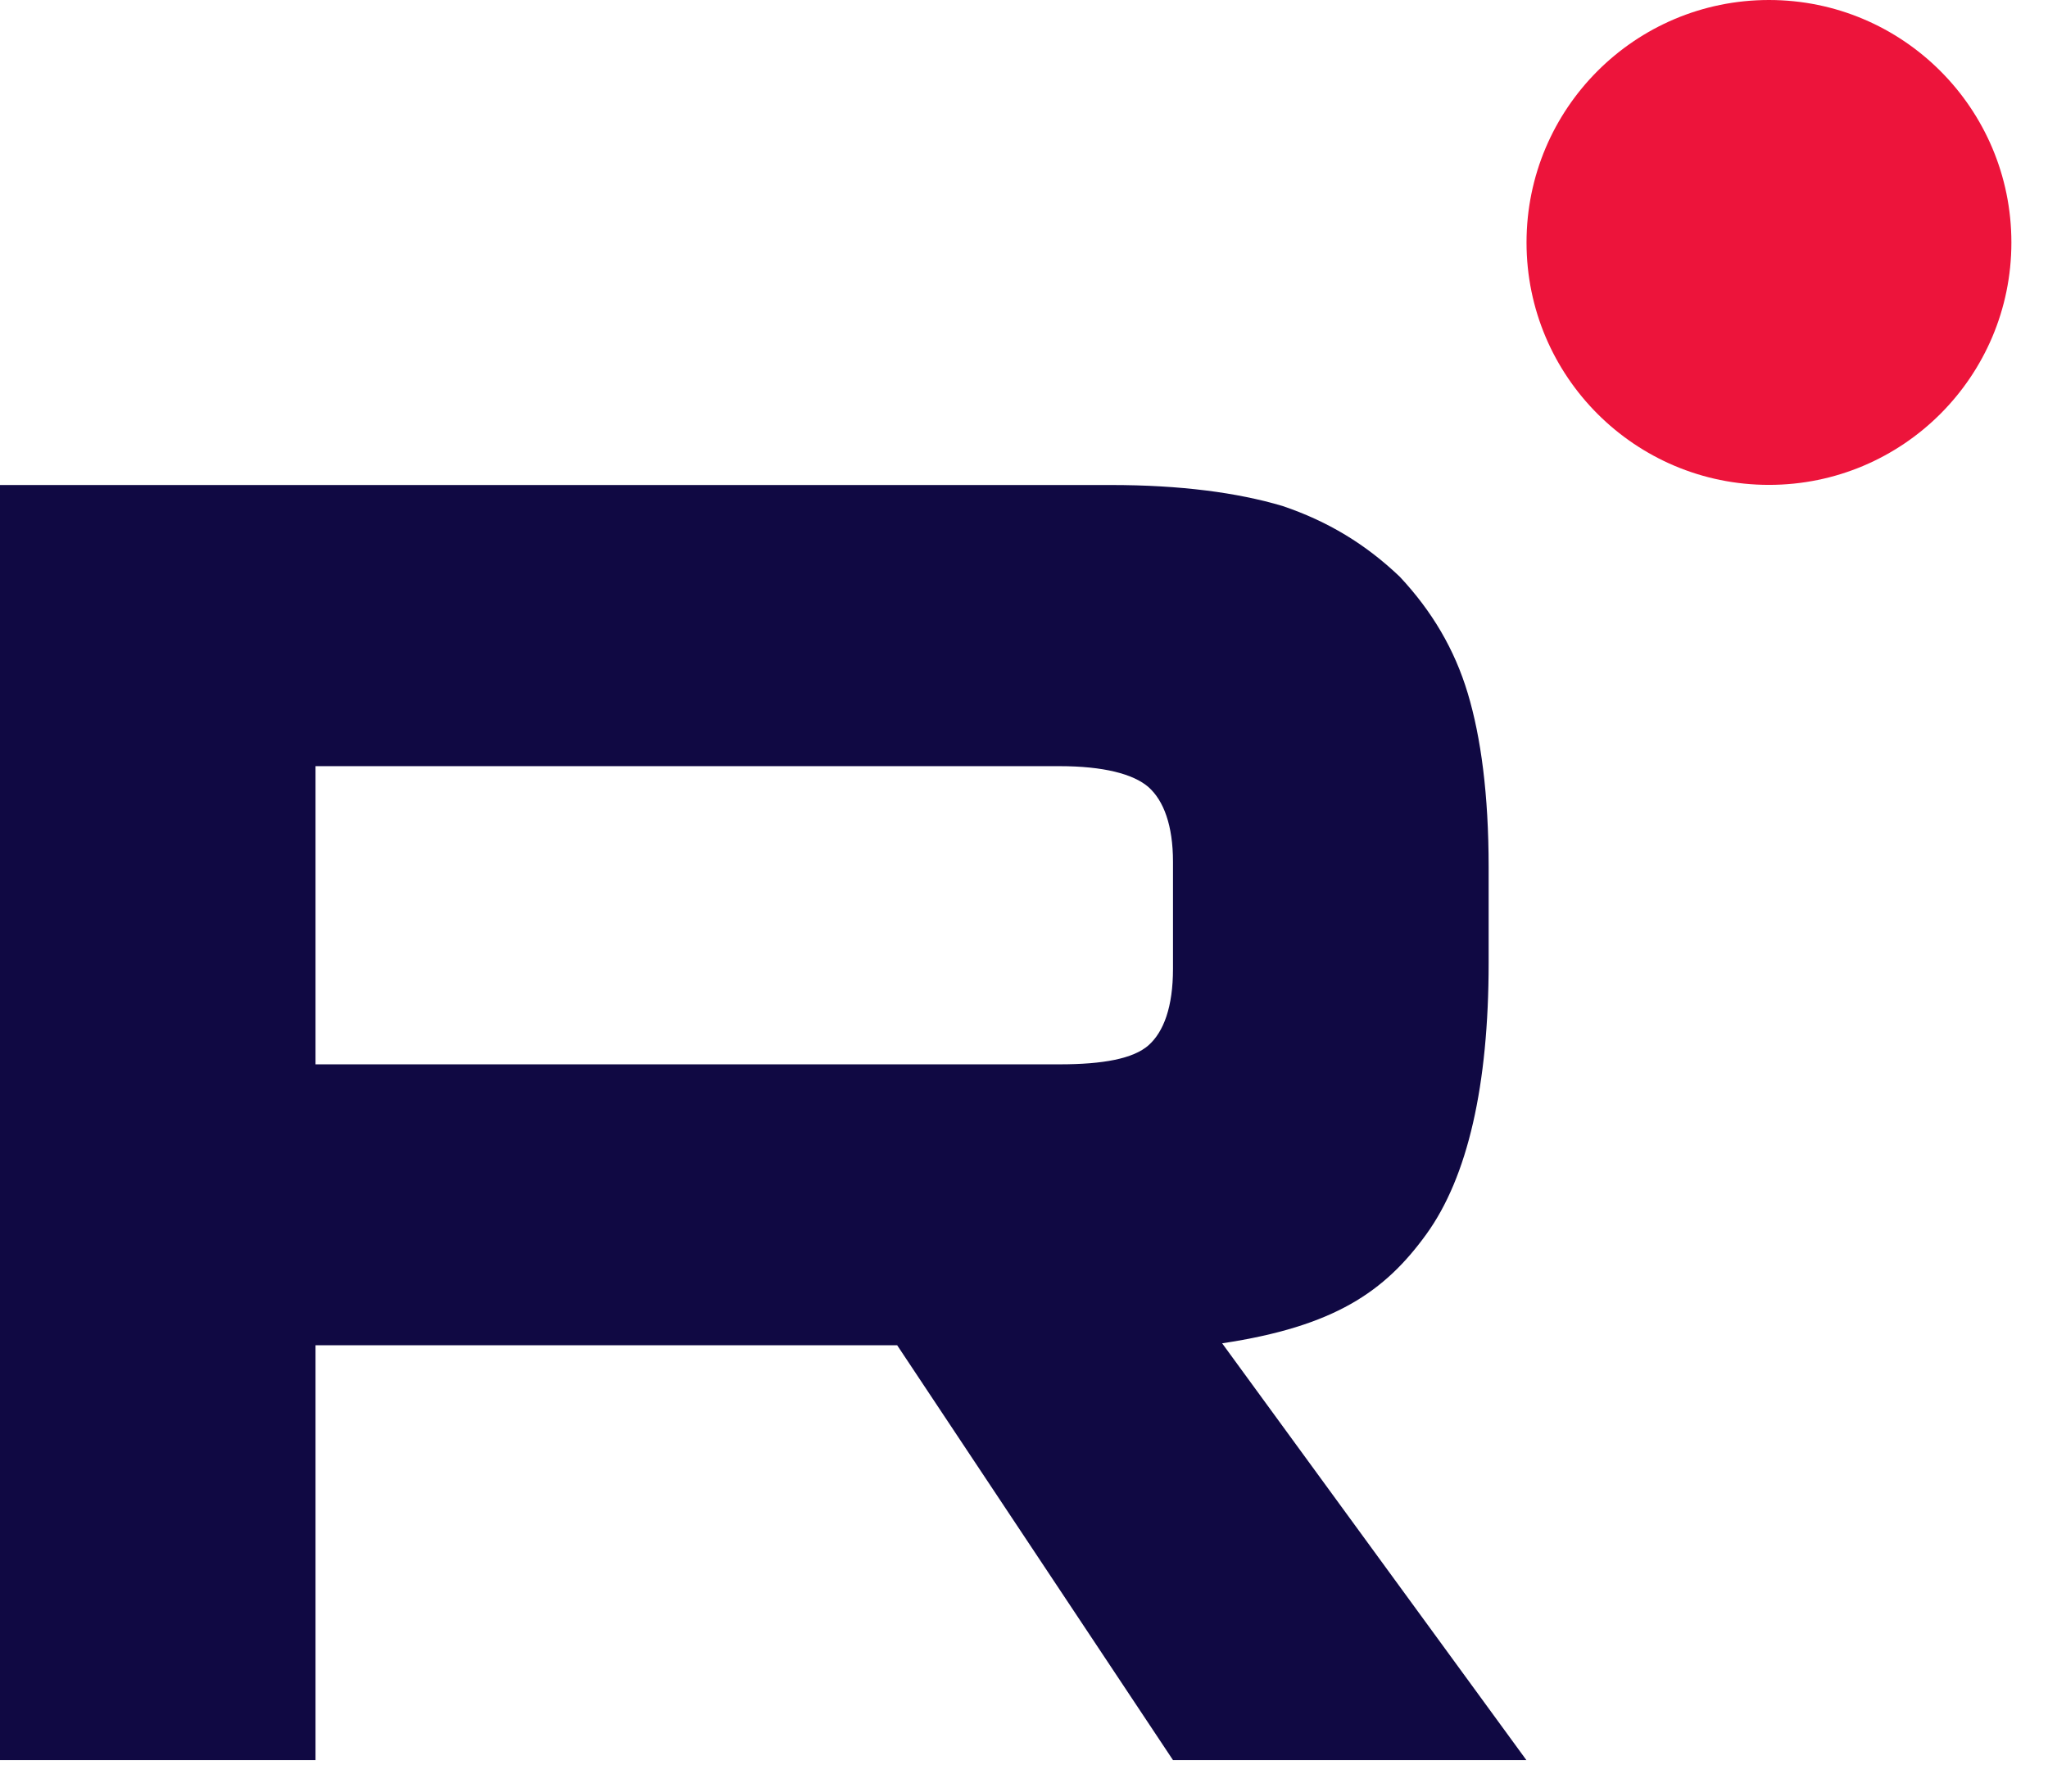 <?xml version="1.0" encoding="UTF-8"?> <svg xmlns="http://www.w3.org/2000/svg" width="16" height="14" viewBox="0 0 16 14" fill="none"><path d="M8.278 8.317H2.465V5.987H8.278C8.618 5.987 8.854 6.047 8.973 6.151C9.091 6.256 9.164 6.45 9.164 6.734V7.57C9.164 7.869 9.091 8.063 8.973 8.168C8.854 8.273 8.618 8.317 8.278 8.317ZM8.677 3.79H0V13.754H2.465V10.512H7.009L9.164 13.754H11.925L9.548 10.497C10.425 10.365 10.818 10.094 11.143 9.645C11.467 9.197 11.63 8.48 11.63 7.524V6.777C11.63 6.209 11.57 5.761 11.467 5.418C11.364 5.074 11.187 4.775 10.936 4.507C10.67 4.253 10.375 4.074 10.02 3.954C9.666 3.849 9.223 3.79 8.677 3.79Z" fill="#100943"></path><path d="M13.82 3.789C14.866 3.789 15.714 2.941 15.714 1.895C15.714 0.848 14.866 0 13.82 0C12.774 0 11.926 0.848 11.926 1.895C11.926 2.941 12.774 3.789 13.82 3.789Z" fill="#ED143B"></path></svg> 